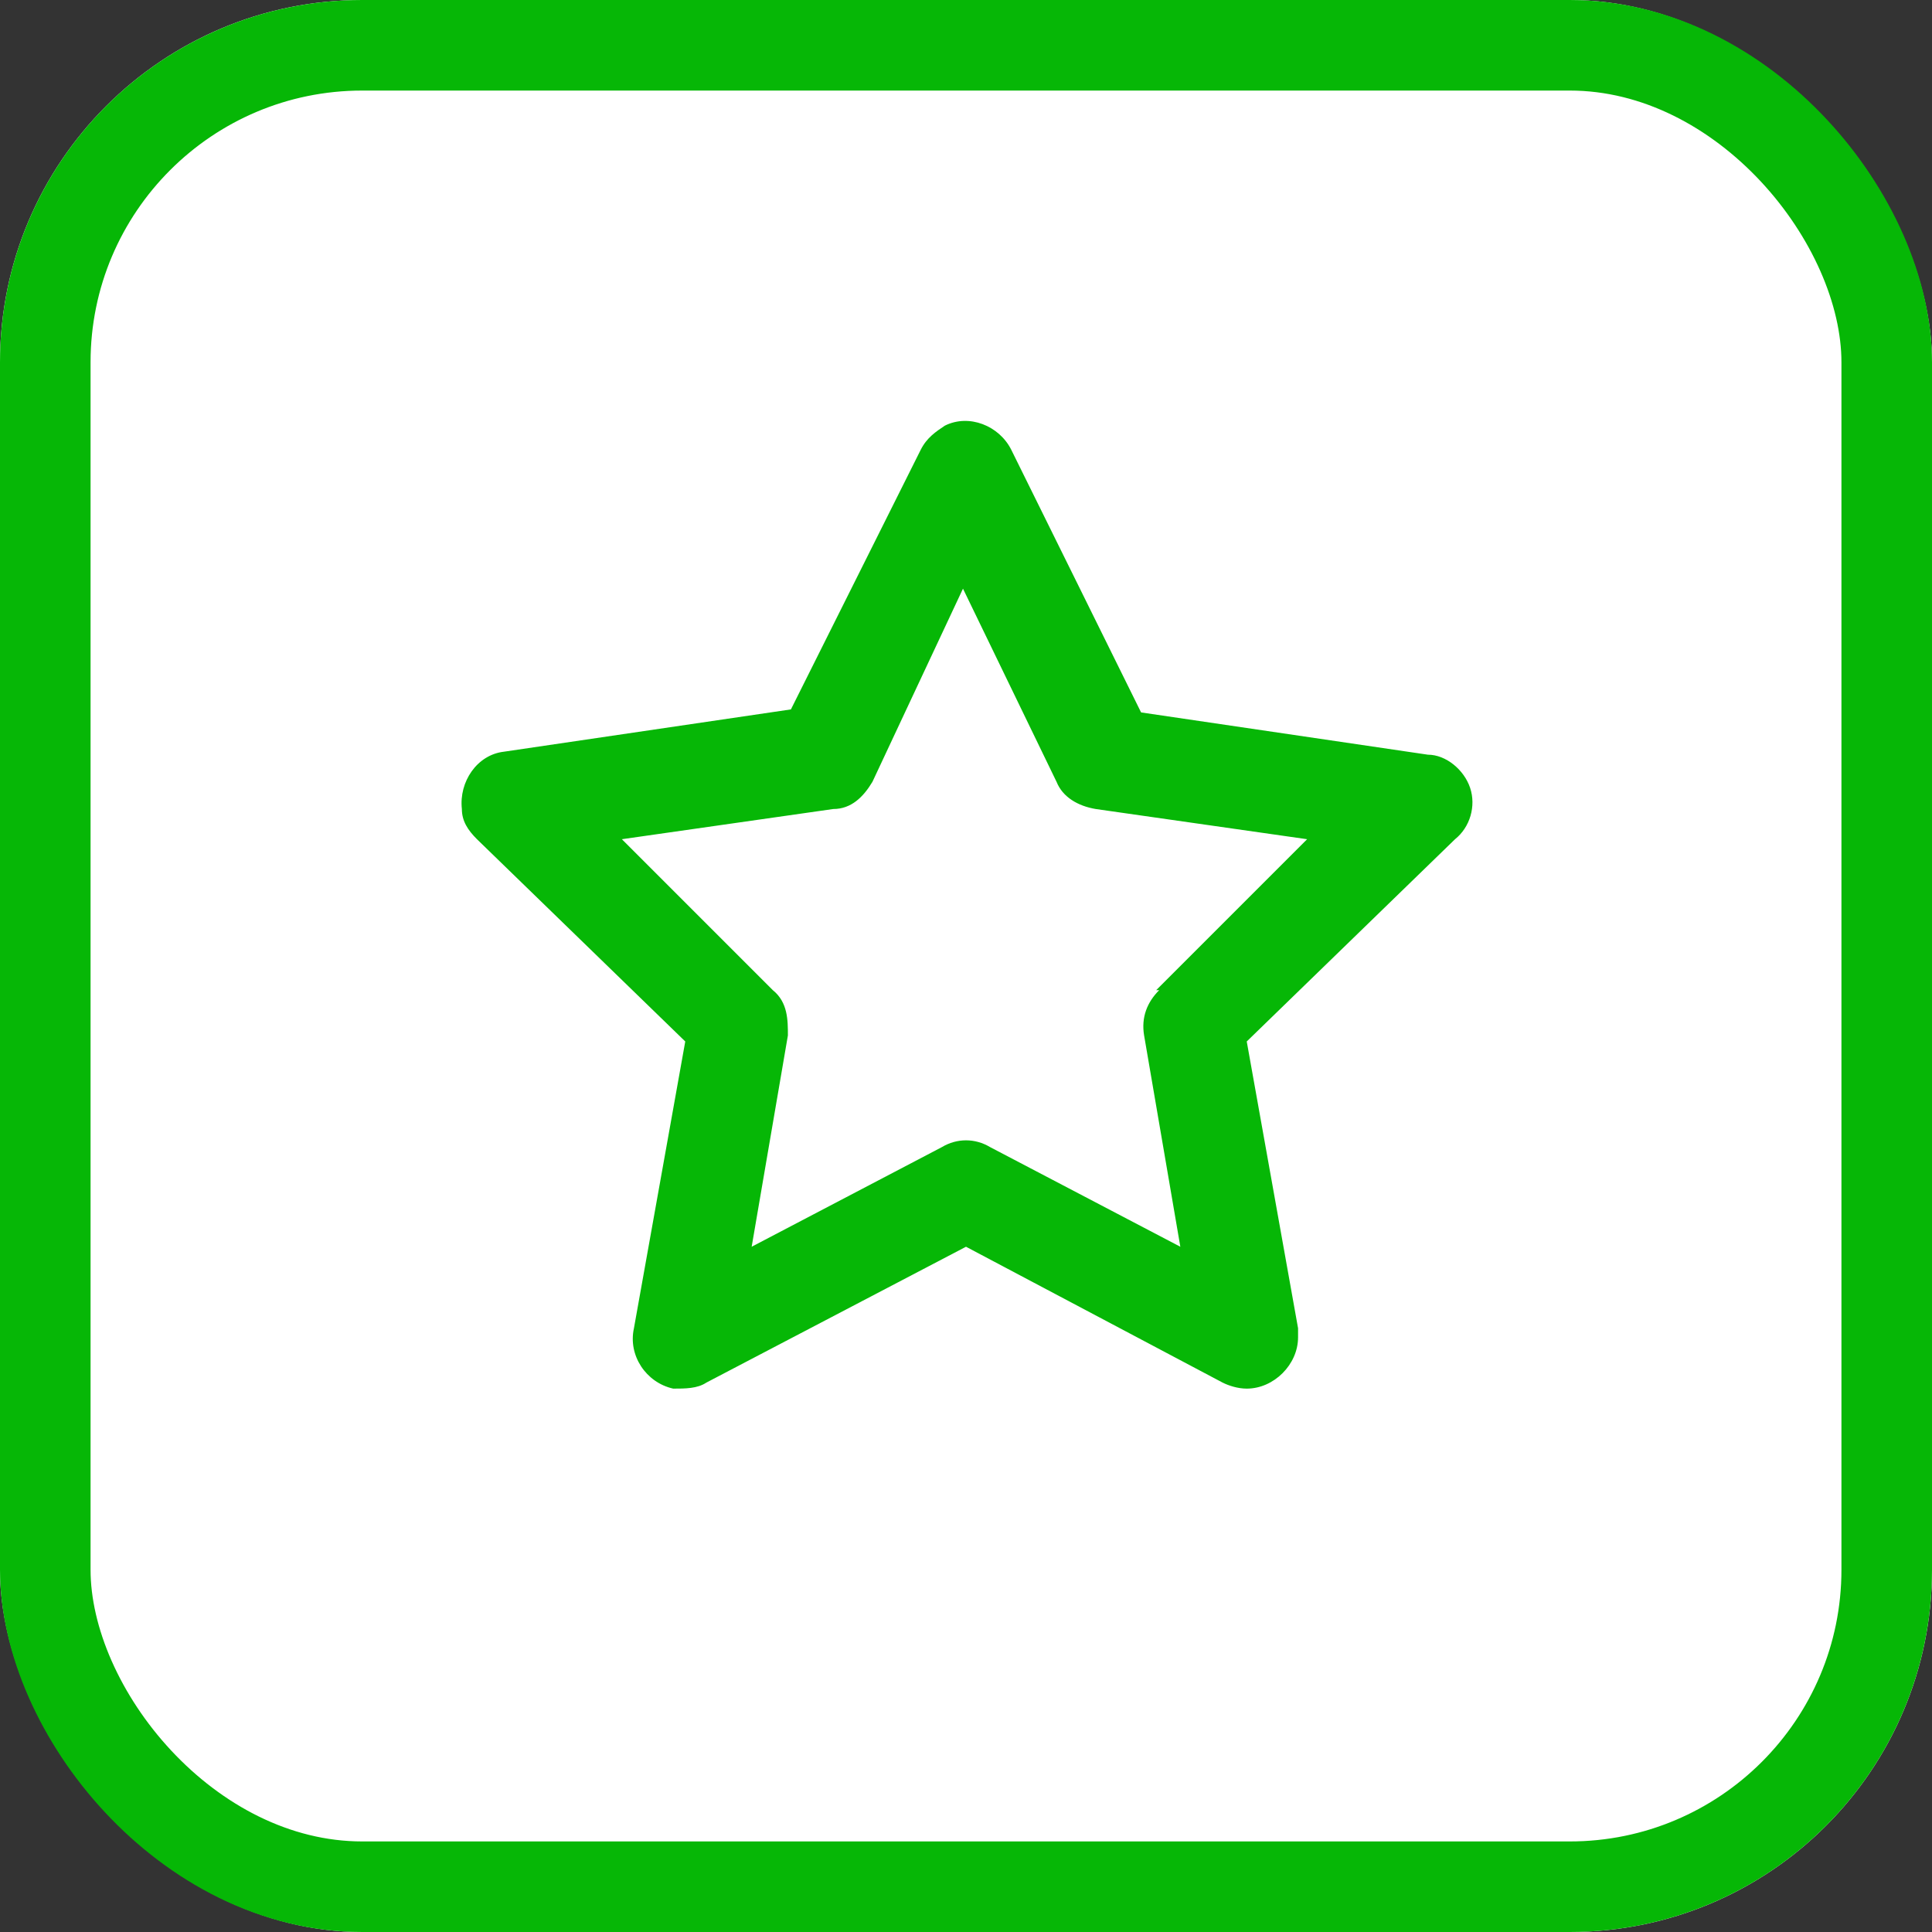 <?xml version="1.0" encoding="UTF-8"?>
<svg id="Layer_1" xmlns="http://www.w3.org/2000/svg" version="1.1" viewBox="0 0 64 64">
  <rect x="0" y="0" width="64" height="64" fill="#333333" stroke="none"/>
  <!-- Generator: Adobe Illustrator 29.3.1, SVG Export Plug-In . SVG Version: 2.1.0 Build 151)  -->
  <defs>
    <style>
      .st0 {
        fill: none;
        stroke: #06b706;
        stroke-width: 3px;
      }

      .st1 {
        fill: #fff;
      }

      .st2 {
        fill: #06b706;
      }
    </style>
  </defs>
  <g id="Group_31">
    <g id="Rectangle_33">
      <rect class="st1" width="64" height="64" rx="12" ry="12"/>
      <rect class="st0" x="1.5" y="1.5" width="61" height="61" rx="10.5" ry="10.5"/>
    </g>
    <path id="star" class="st2" d="M48.7,26.1c-.2-.6-.8-1.1-1.4-1.1l-9.5-1.4-4.3-8.7c-.4-.8-1.4-1.2-2.2-.8-.3.2-.6.4-.8.8l-4.3,8.6-9.5,1.4c-.9.1-1.5,1-1.4,1.9,0,.4.2.7.5,1l6.9,6.7-1.7,9.5c-.2.9.4,1.8,1.3,2,.4,0,.8,0,1.1-.2l8.6-4.5,8.5,4.5c.2.1.5.2.8.2.9,0,1.7-.8,1.7-1.7,0-.1,0-.2,0-.3l-1.7-9.5,6.9-6.7c.5-.4.7-1.1.5-1.7ZM38.4,32.8c-.4.4-.6.9-.5,1.5l1.2,7-6.3-3.3c-.5-.3-1.1-.3-1.6,0l-6.3,3.3,1.2-7c0-.5,0-1.1-.5-1.5l-5-5,7-1c.6,0,1-.4,1.3-.9l3-6.4,3.1,6.4c.2.5.7.8,1.3.9l7,1-5,5Z"/>
  </g>
</svg>